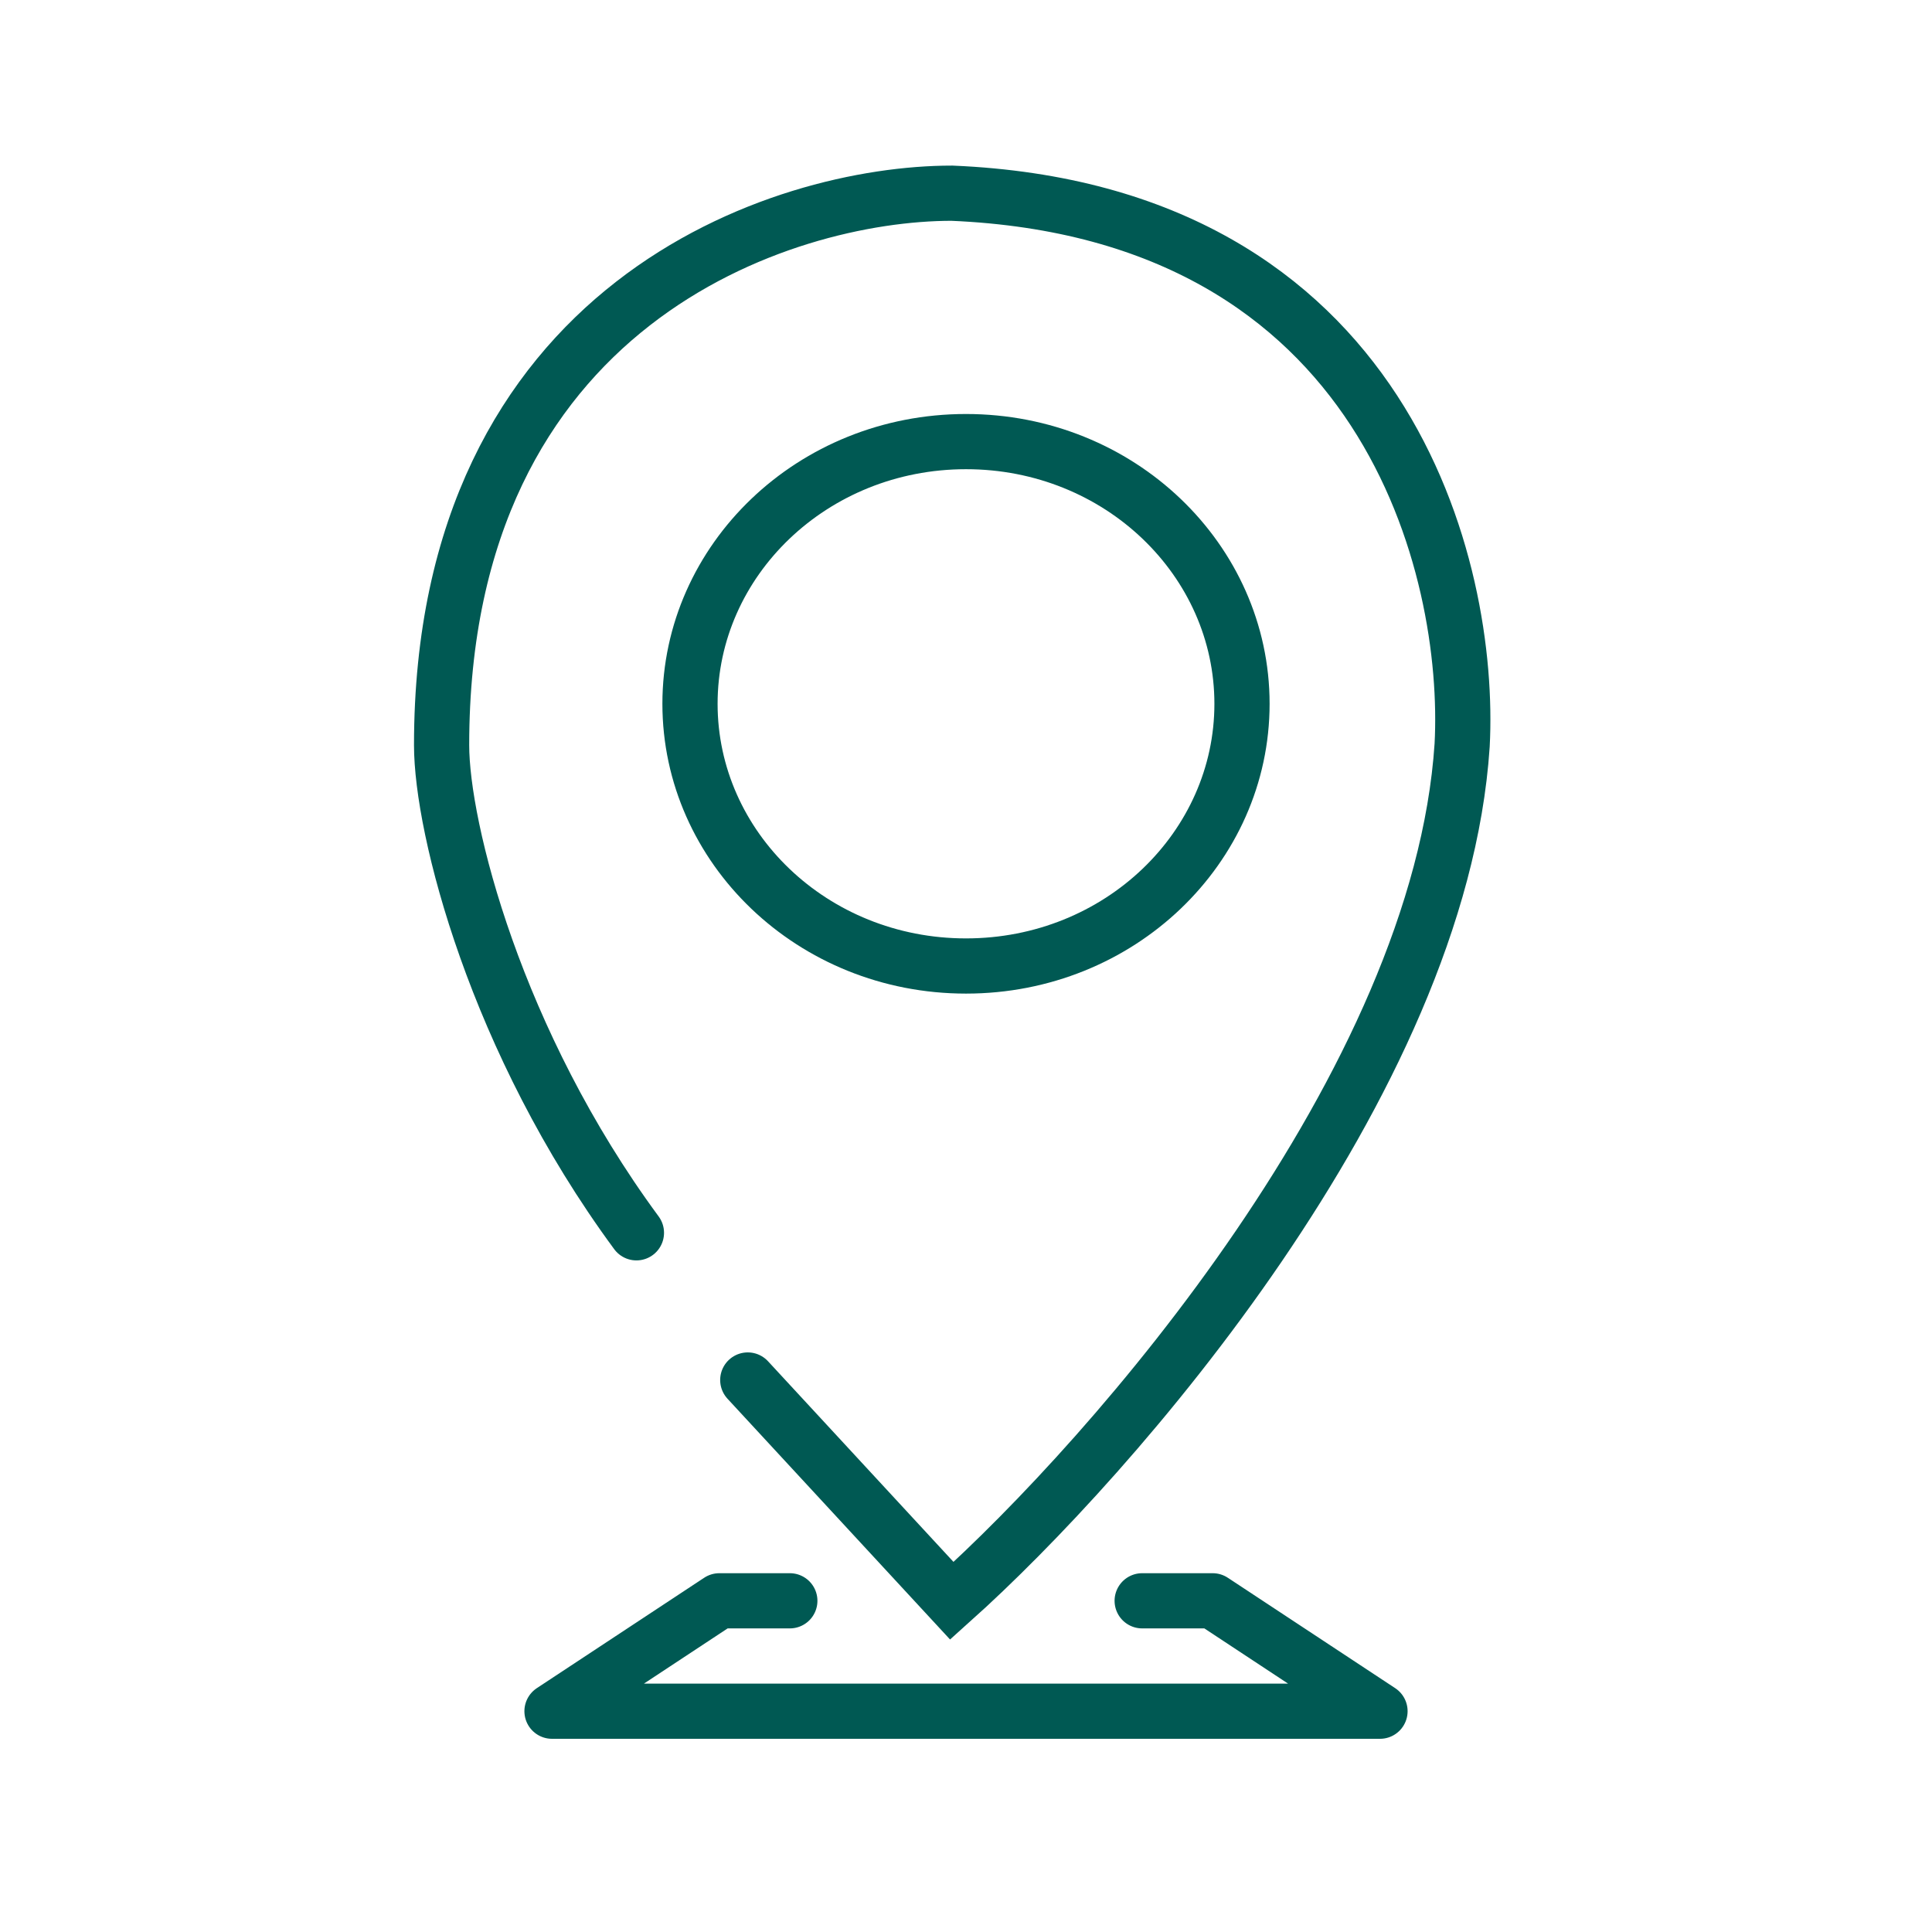 <svg width="70" height="70" viewBox="0 0 70 70" fill="none" xmlns="http://www.w3.org/2000/svg">
<path d="M27.093 50L34.488 58C40.314 52.778 52.169 39.267 52.976 27C53.312 20.667 50.287 7.667 34.488 7C28.325 7 16 11 16 27C16 30 17.95 37.733 23.059 44.667" stroke="#005953" stroke-width="2" stroke-linecap="round"/>
<path d="M45 25.5C45 30.703 40.567 35 35 35C29.433 35 25 30.703 25 25.5C25 20.297 29.433 16 35 16C40.567 16 45 20.297 45 25.5Z" stroke="#005953" stroke-width="2"/>
<path d="M28.617 58H26.064L20 62H50L43.936 58H41.383" stroke="#005953" stroke-width="2" stroke-linecap="round" stroke-linejoin="round"/>
</svg>

